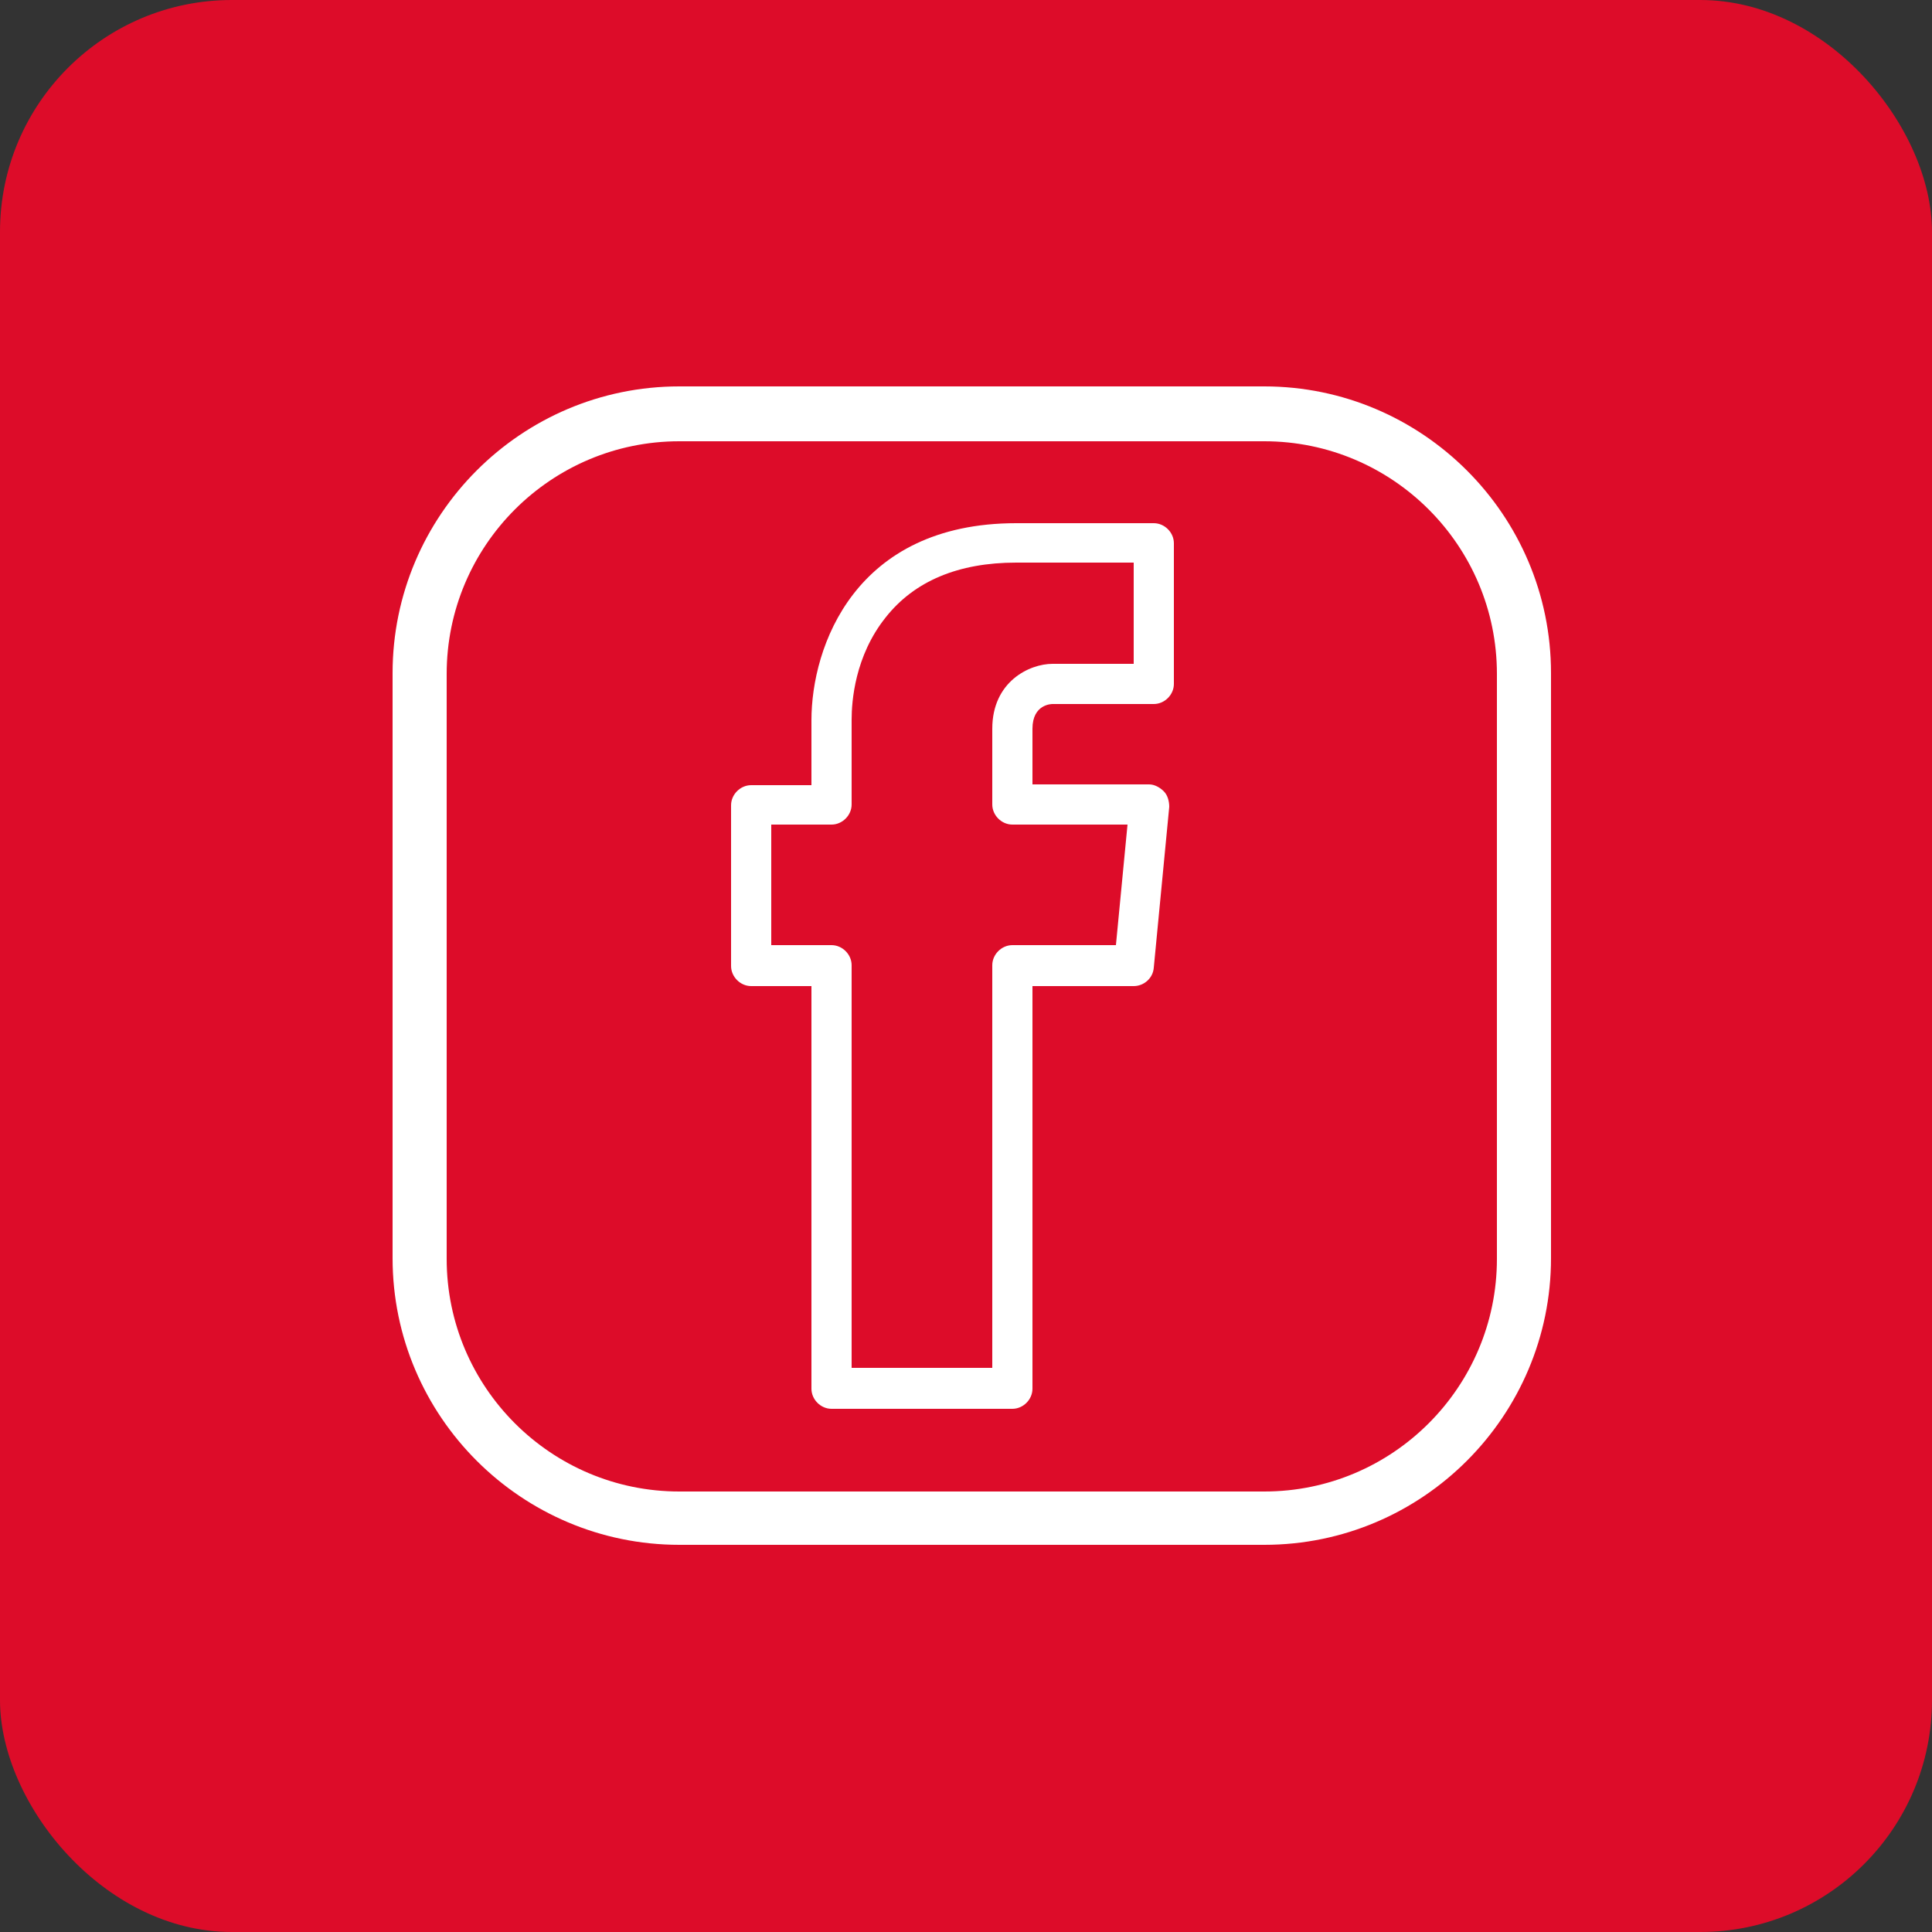 <?xml version="1.0" encoding="UTF-8"?>
<svg id="uuid-d027acec-7e58-4fd3-aa08-1a2a10ff6b65" data-name="Ebene 1" xmlns="http://www.w3.org/2000/svg" viewBox="0 0 25 25">
  <rect x="0" y="0" width="25" height="25" fill="#333333" stroke="none"/>
  <rect x="0" y="0" width="25" height="25" rx="3" ry="3" fill="#dd0c29" stroke-width="0"/>
  <path d="m16.36,5h-7.57c-2.05,0-3.71,1.67-3.71,3.71v7.57c0,2.05,1.67,3.71,3.71,3.71h7.57c2.05,0,3.71-1.67,3.71-3.71v-7.57c0-2.05-1.67-3.71-3.71-3.71Zm3.01,11.29c0,1.66-1.35,3.01-3.01,3.01h-7.57c-1.66,0-3.01-1.35-3.01-3.01v-7.57c0-1.66,1.35-3.01,3.01-3.01h7.57c1.66,0,3.01,1.35,3.01,3.01v7.57Z" fill="#fff" stroke-width="0"/>
  <path d="m13.62,9.11h1.31c.14,0,.26-.12.26-.26v-1.82c0-.14-.12-.26-.26-.26h-1.78c-2.09,0-2.65,1.6-2.65,2.55v.84s-.78,0-.78,0c-.14,0-.26.12-.26.26v2.08c0,.14.12.26.26.26h.78s0,5.21,0,5.21c0,.14.12.26.26.26h2.34c.14,0,.26-.12.26-.26v-3.65s0-.99,0-.99v-.57s1.31,0,1.31,0c.13,0,.25-.1.26-.24l.2-2.08c0-.07-.02-.15-.07-.2-.05-.05-.12-.09-.19-.09h-1.51s0-.72,0-.72c0-.32.25-.32.26-.32Zm-.52,1.56h1.49s-.15,1.56-.15,1.56h-1.34c-.14,0-.26.12-.26.26v.83s0,.99,0,.99v3.39s-1.82,0-1.82,0v-5.21c0-.14-.12-.26-.26-.26h-.78s0-1.56,0-1.56h.78c.14,0,.26-.12.26-.26v-1.1c0-.23.04-.82.44-1.32.37-.47.94-.71,1.69-.71h1.52s0,1.31,0,1.31h-1.05c-.3,0-.78.23-.78.84v.98c0,.14.12.26.26.26Z" fill="#fff" stroke-width="0"/>
</svg>